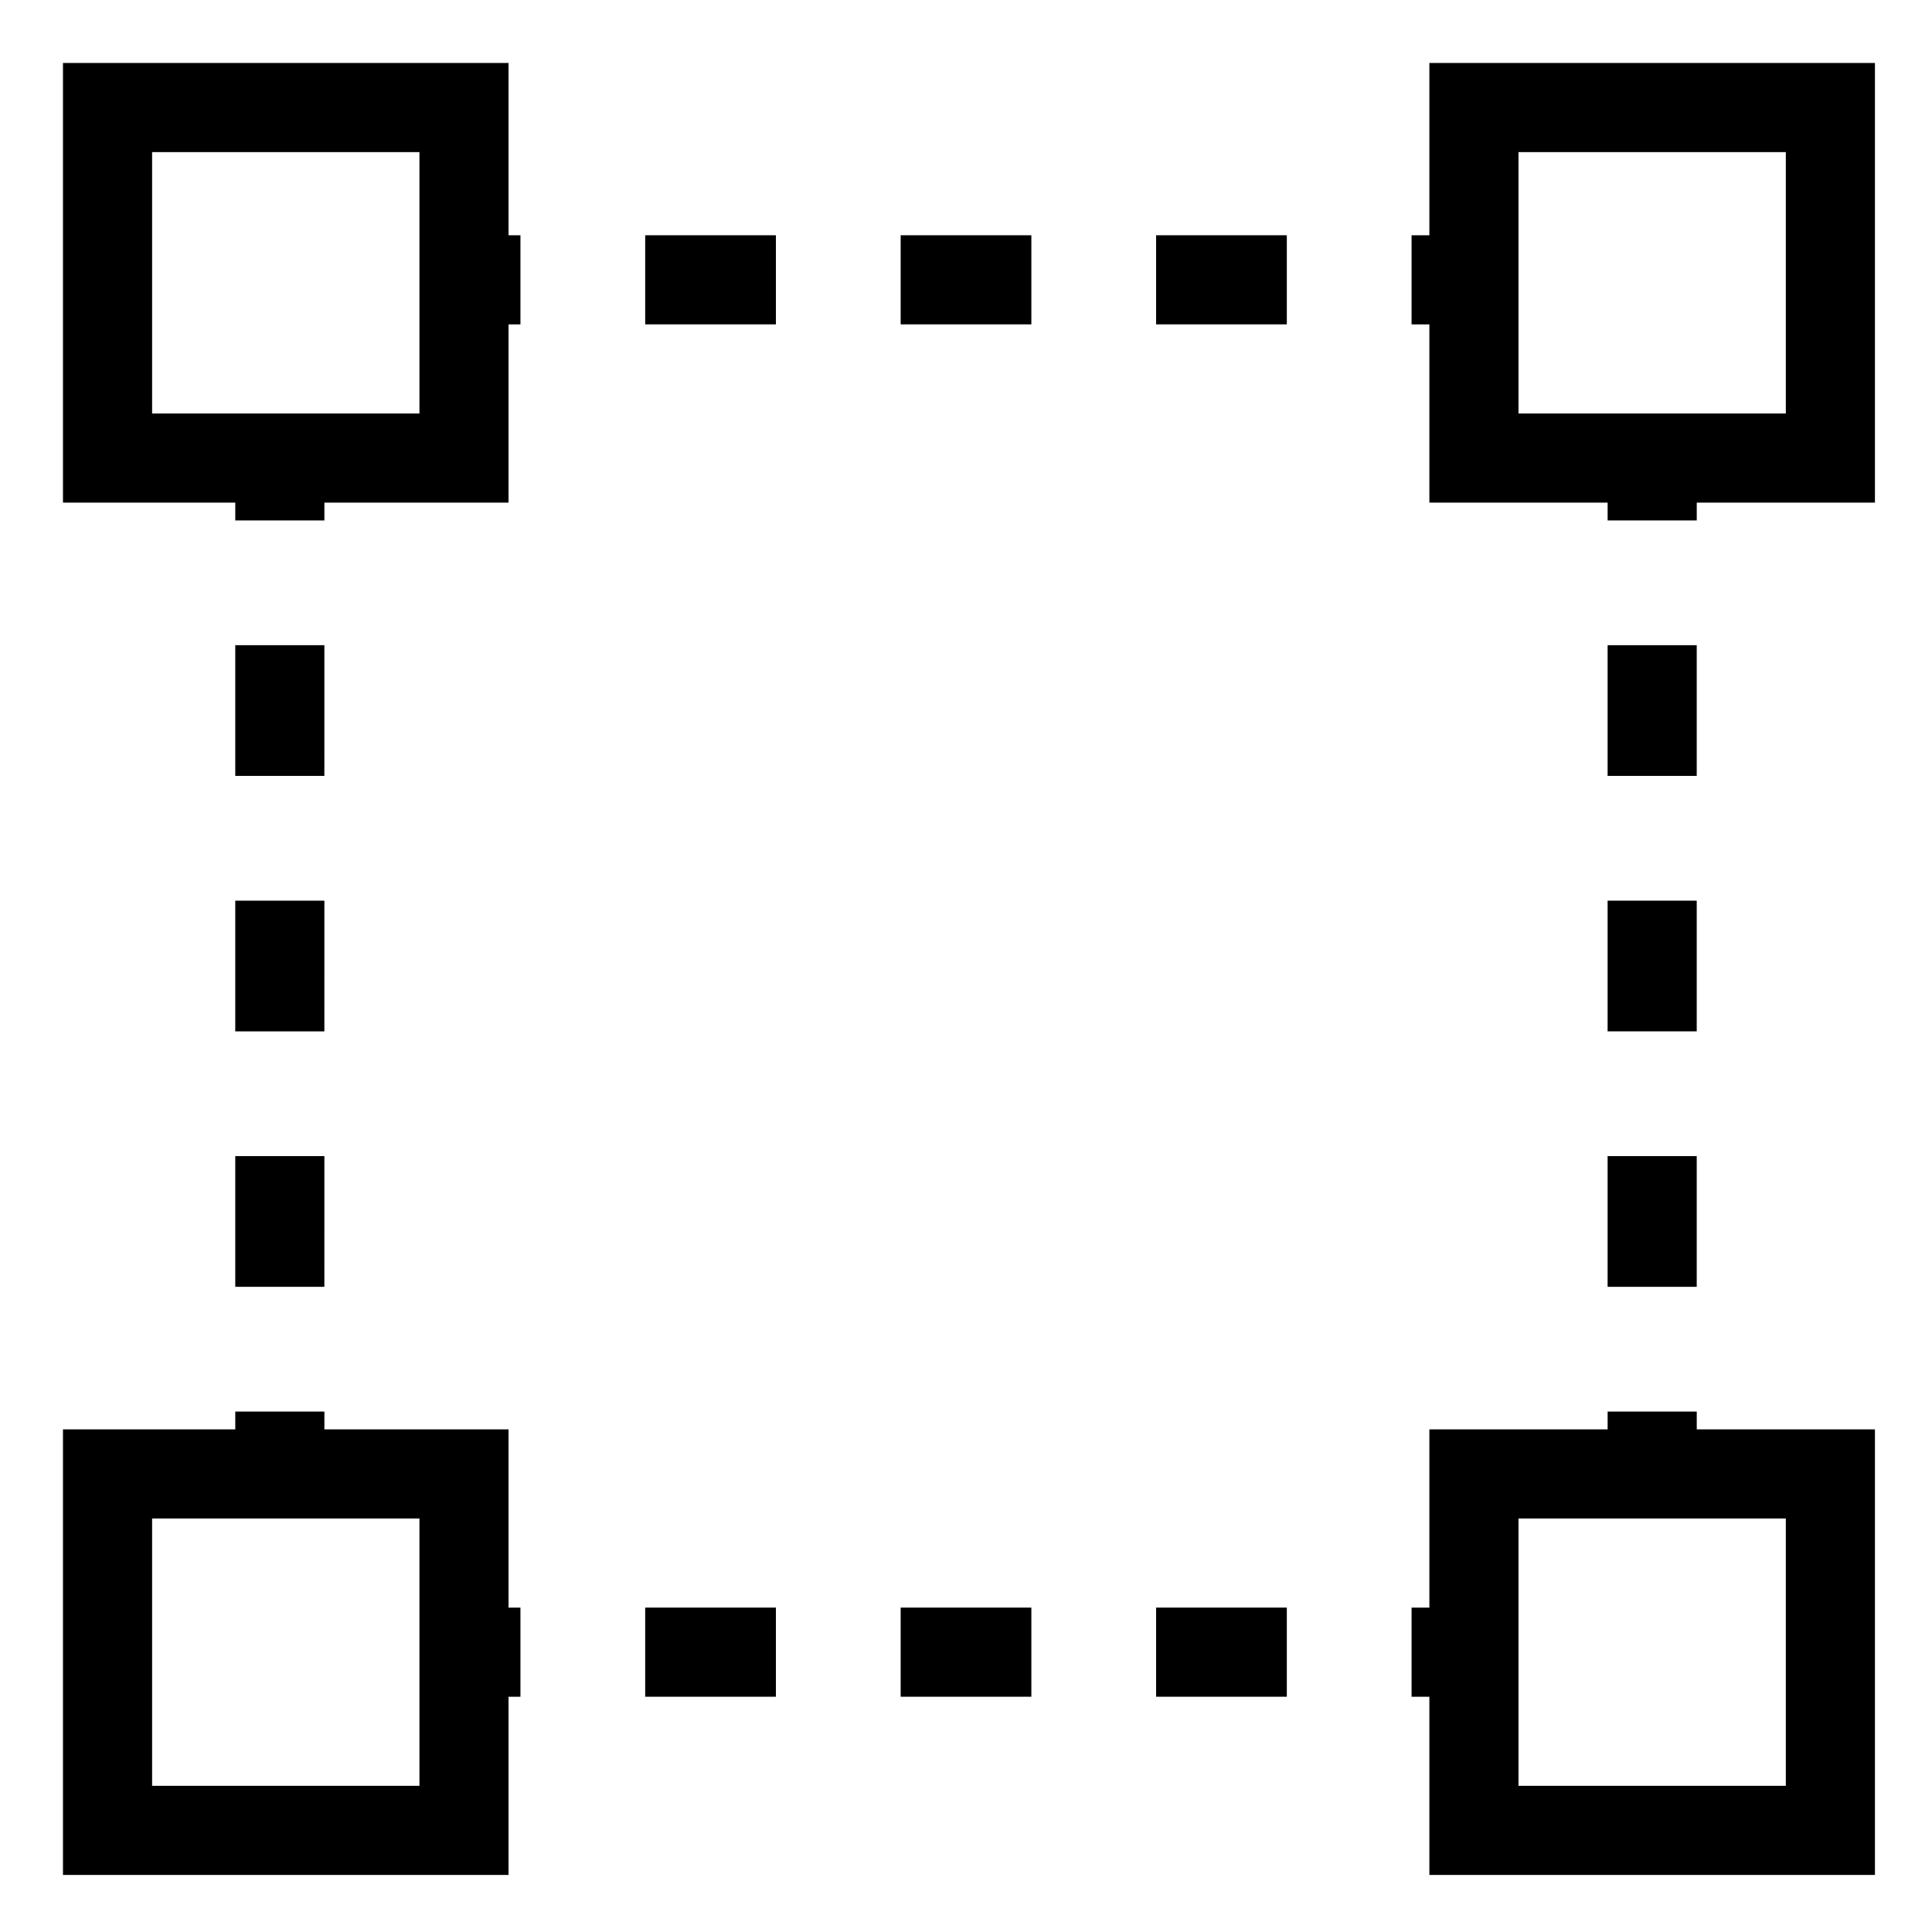<?xml version="1.0" encoding="UTF-8"?>
<!-- Uploaded to: ICON Repo, www.iconrepo.com, Generator: ICON Repo Mixer Tools -->
<svg fill="#000000" width="800px" height="800px" version="1.1" viewBox="144 144 512 512" xmlns="http://www.w3.org/2000/svg">
 <g>
  <path d="m277.2 277.2h-116.51v-116.51h118.08v116.51zm-92.891-23.617h70.848v-69.273h-70.848z"/>
  <path d="m640.88 640.88h-118.08v-118.08h118.08zm-94.465-23.617h70.848v-70.848h-70.848z"/>
  <path d="m518.08 206.35h15.742v23.617h-15.742z"/>
  <path d="m485.02 229.96h-34.637v-23.613h34.637zm-67.699 0h-34.637v-23.613h34.637zm-67.699 0h-34.637v-23.613h34.637z"/>
  <path d="m266.18 206.35h15.742v23.617h-15.742z"/>
  <path d="m518.08 570.04h15.742v23.617h-15.742z"/>
  <path d="m485.02 593.65h-34.637v-23.617h34.637zm-67.699 0h-34.637v-23.617h34.637zm-67.699 0h-34.637v-23.617h34.637z"/>
  <path d="m266.18 570.04h15.742v23.617h-15.742z"/>
  <path d="m570.04 518.08h23.617v15.742h-23.617z"/>
  <path d="m593.65 485.02h-23.617v-34.637h23.617zm0-67.699h-23.617v-34.637h23.617zm0-67.699h-23.617v-34.637h23.617z"/>
  <path d="m570.04 266.18h23.617v15.742h-23.617z"/>
  <path d="m206.35 518.08h23.617v15.742h-23.617z"/>
  <path d="m229.96 485.02h-23.613v-34.637h23.617zm0-67.699h-23.613v-34.637h23.617zm0-67.699h-23.613v-34.637h23.617z"/>
  <path d="m206.35 266.18h23.617v15.742h-23.617z"/>
  <path d="m640.88 277.2h-118.08v-116.51h118.08zm-94.465-23.617h70.848v-69.273h-70.848z"/>
  <path d="m277.2 640.88h-116.51v-118.08h118.08v118.08zm-92.891-23.617h70.848v-70.848h-70.848z"/>
 </g>
</svg>